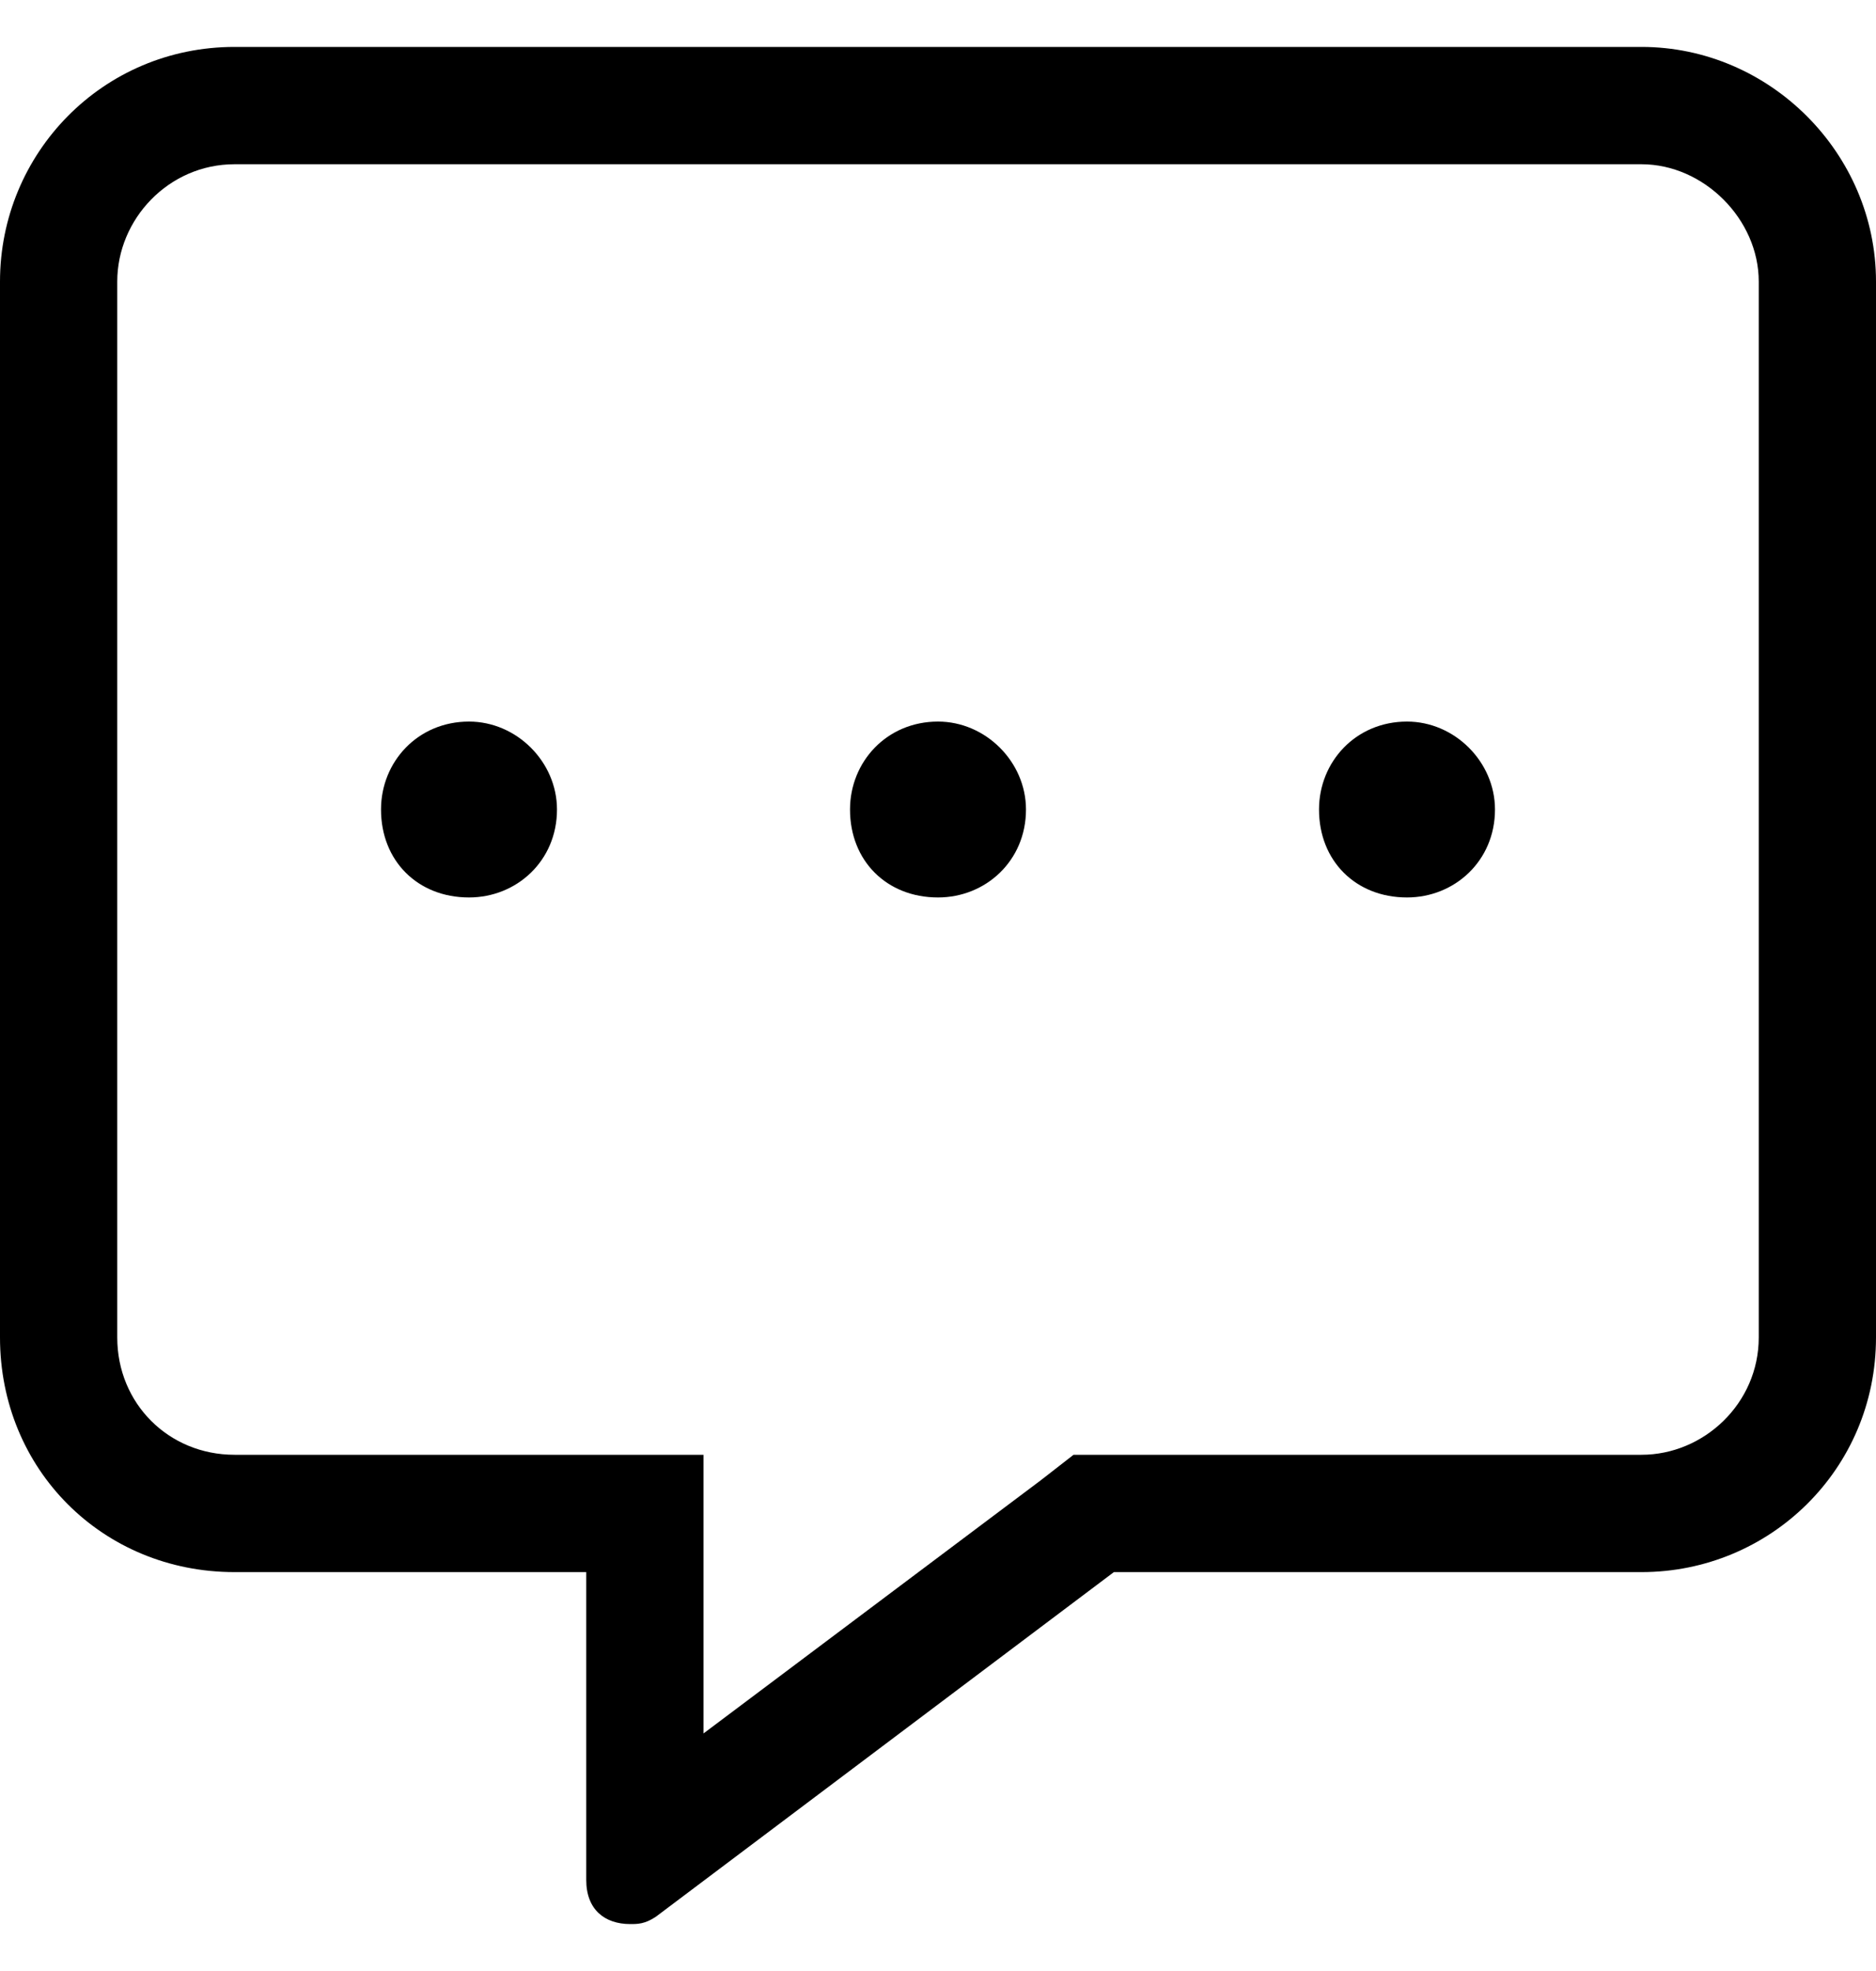 <svg width="20" height="21" viewBox="0 0 20 21" fill="none" xmlns="http://www.w3.org/2000/svg">
<path d="M17.5 0.5H2.5C1.094 0.5 0 1.633 0 3V14.25C0 15.656 1.094 16.75 2.5 16.75H6.25V20.031C6.25 20.344 6.445 20.5 6.719 20.5C6.797 20.5 6.875 20.5 6.992 20.422L11.875 16.75H17.5C18.867 16.75 20 15.656 20 14.25V3C20 1.633 18.867 0.5 17.5 0.5ZM18.75 14.25C18.75 14.953 18.164 15.5 17.5 15.5H11.445L11.094 15.773L7.5 18.469V15.5H2.5C1.797 15.5 1.25 14.953 1.25 14.25V3C1.25 2.336 1.797 1.75 2.5 1.75H17.5C18.164 1.75 18.75 2.336 18.75 3V14.25ZM5 7.688C4.453 7.688 4.062 8.117 4.062 8.625C4.062 9.172 4.453 9.562 5 9.562C5.508 9.562 5.938 9.172 5.938 8.625C5.938 8.117 5.508 7.688 5 7.688ZM10 7.688C9.453 7.688 9.062 8.117 9.062 8.625C9.062 9.172 9.453 9.562 10 9.562C10.508 9.562 10.938 9.172 10.938 8.625C10.938 8.117 10.508 7.688 10 7.688ZM15 7.688C14.453 7.688 14.062 8.117 14.062 8.625C14.062 9.172 14.453 9.562 15 9.562C15.508 9.562 15.938 9.172 15.938 8.625C15.938 8.117 15.508 7.688 15 7.688Z" fill="black"/>
</svg>
